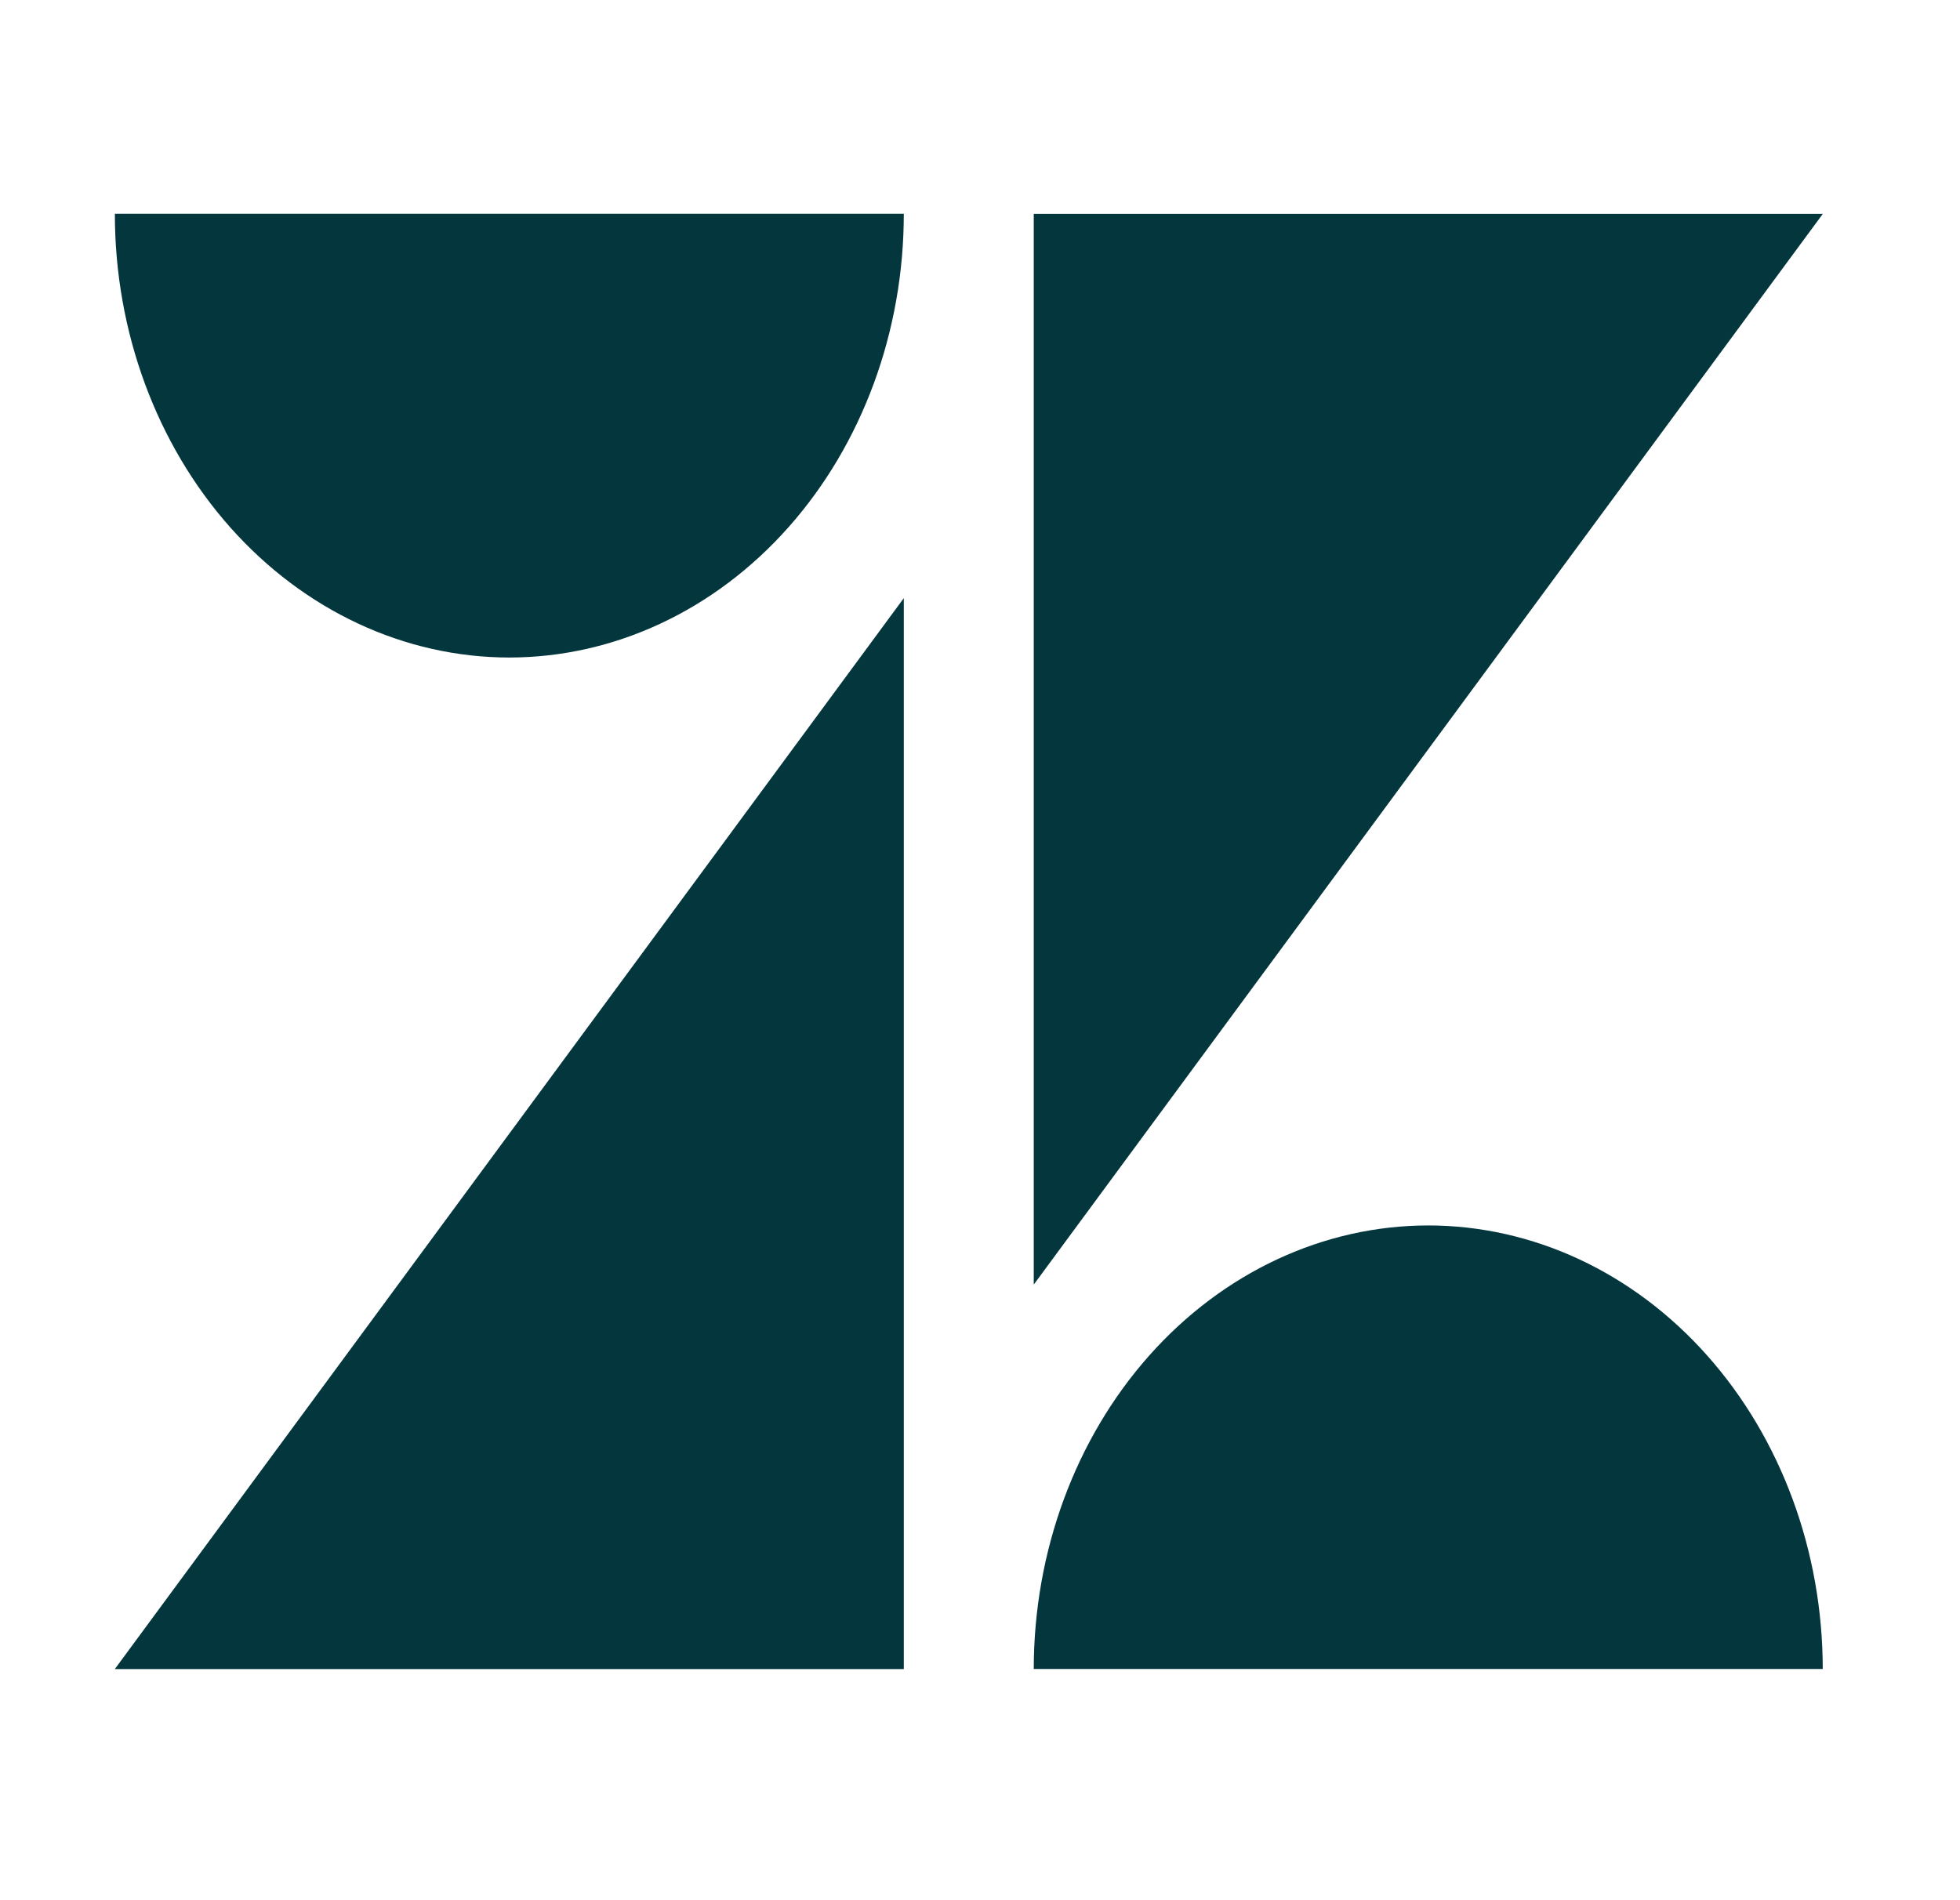 <svg width="33" height="32" viewBox="0 0 33 32" fill="none" xmlns="http://www.w3.org/2000/svg">
<path d="M15.217 10.073V28.108H1.933L15.217 10.073ZM15.217 3.6C15.217 5.581 14.518 7.481 13.272 8.883C12.027 10.284 10.337 11.072 8.575 11.073C6.813 11.072 5.124 10.284 3.878 8.883C2.633 7.481 1.933 5.581 1.934 3.6H15.217ZM17.405 28.106C17.406 26.126 18.106 24.226 19.351 22.826C20.597 21.425 22.286 20.638 24.047 20.637C25.808 20.638 27.497 21.425 28.742 22.826C29.988 24.226 30.688 26.126 30.689 28.106H17.405ZM17.405 21.633V3.602H30.69L17.405 21.633Z" fill="#03363D"/>
</svg>
